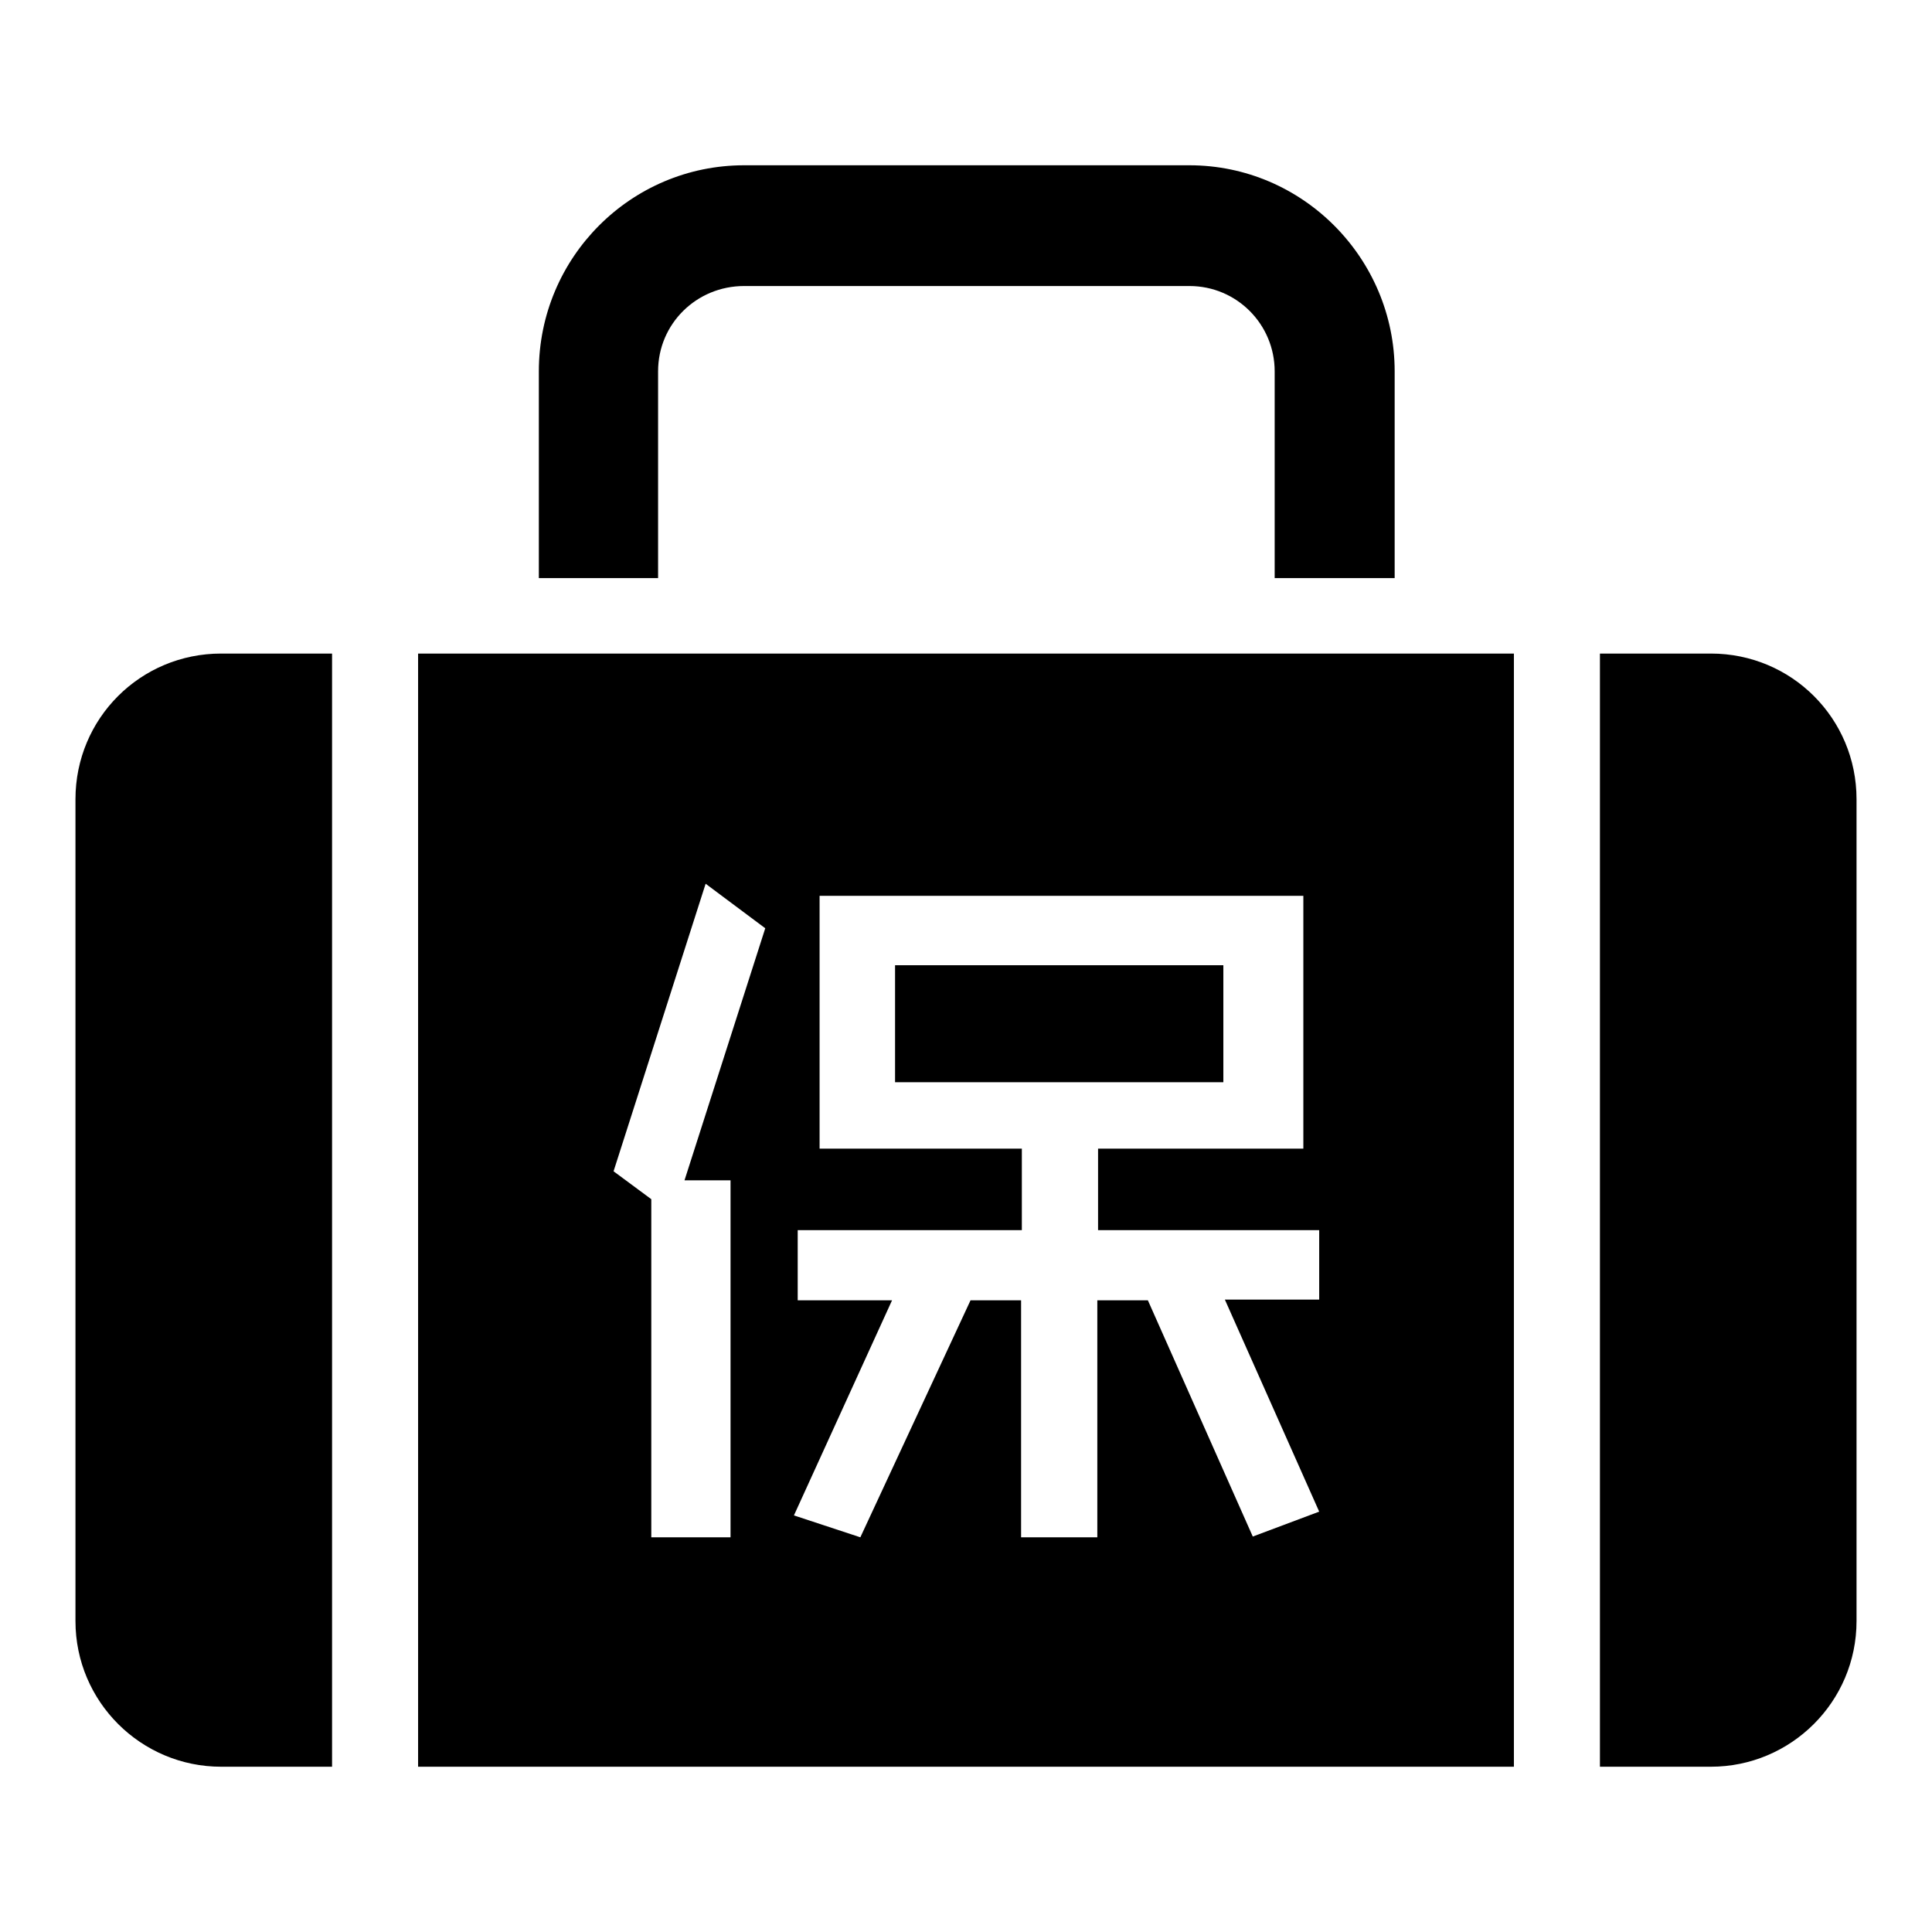 <?xml version="1.0" encoding="utf-8"?>
<!-- Svg Vector Icons : http://www.onlinewebfonts.com/icon -->
<!DOCTYPE svg PUBLIC "-//W3C//DTD SVG 1.1//EN" "http://www.w3.org/Graphics/SVG/1.1/DTD/svg11.dtd">
<svg version="1.1" xmlns="http://www.w3.org/2000/svg" xmlns:xlink="http://www.w3.org/1999/xlink" x="0px" y="0px" viewBox="0 0 256 256" enable-background="new 0 0 256 256" xml:space="preserve">
<g><g><path fill="#000000" d="M55.4,234.1L55.4,234.1h145.2V86.6H55.4V234.1z M87.2,76.6V49.2c0-6.3,5.1-11.3,11.4-11.3h59c6.3,0,11.3,5.1,11.3,11.3v27.4h15.9V49.2c0-15-12.2-27.3-27.2-27.3h-59c-15,0-27.2,12.2-27.2,27.3v27.4H87.2L87.2,76.6z M29.3,86.6L29.3,86.6H44v147.5H29.3c-10.6,0-19.3-8.6-19.3-19.3V105.9C10,95.2,18.6,86.6,29.3,86.6L29.3,86.6z M226.7,86.6L226.7,86.6H212v147.5h14.7c10.6,0,19.3-8.6,19.3-19.3V105.9C246,95.2,237.4,86.6,226.7,86.6L226.7,86.6z M86.3,203.7v-44.8l-5-3.7l12.2-38.1l7.9,5.9l-10.7,33.4h6.1v47.3L86.3,203.7L86.3,203.7z M118.6,143.4h43.5v-15.5h-43.5V143.4L118.6,143.4z M152.1,172.3h-6.7v31.4h-10.1v-31.4h-6.7L114,203.7l-8.8-2.9l13-28.5h-12.5V163h29.7v-10.8h-26.8v-33.5h64.1v33.5h-27.2V163h29.3v9.2l-12.5,0l12.5,28.1l-8.8,3.3L152.1,172.3L152.1,172.3z"/></g></g>
</svg>